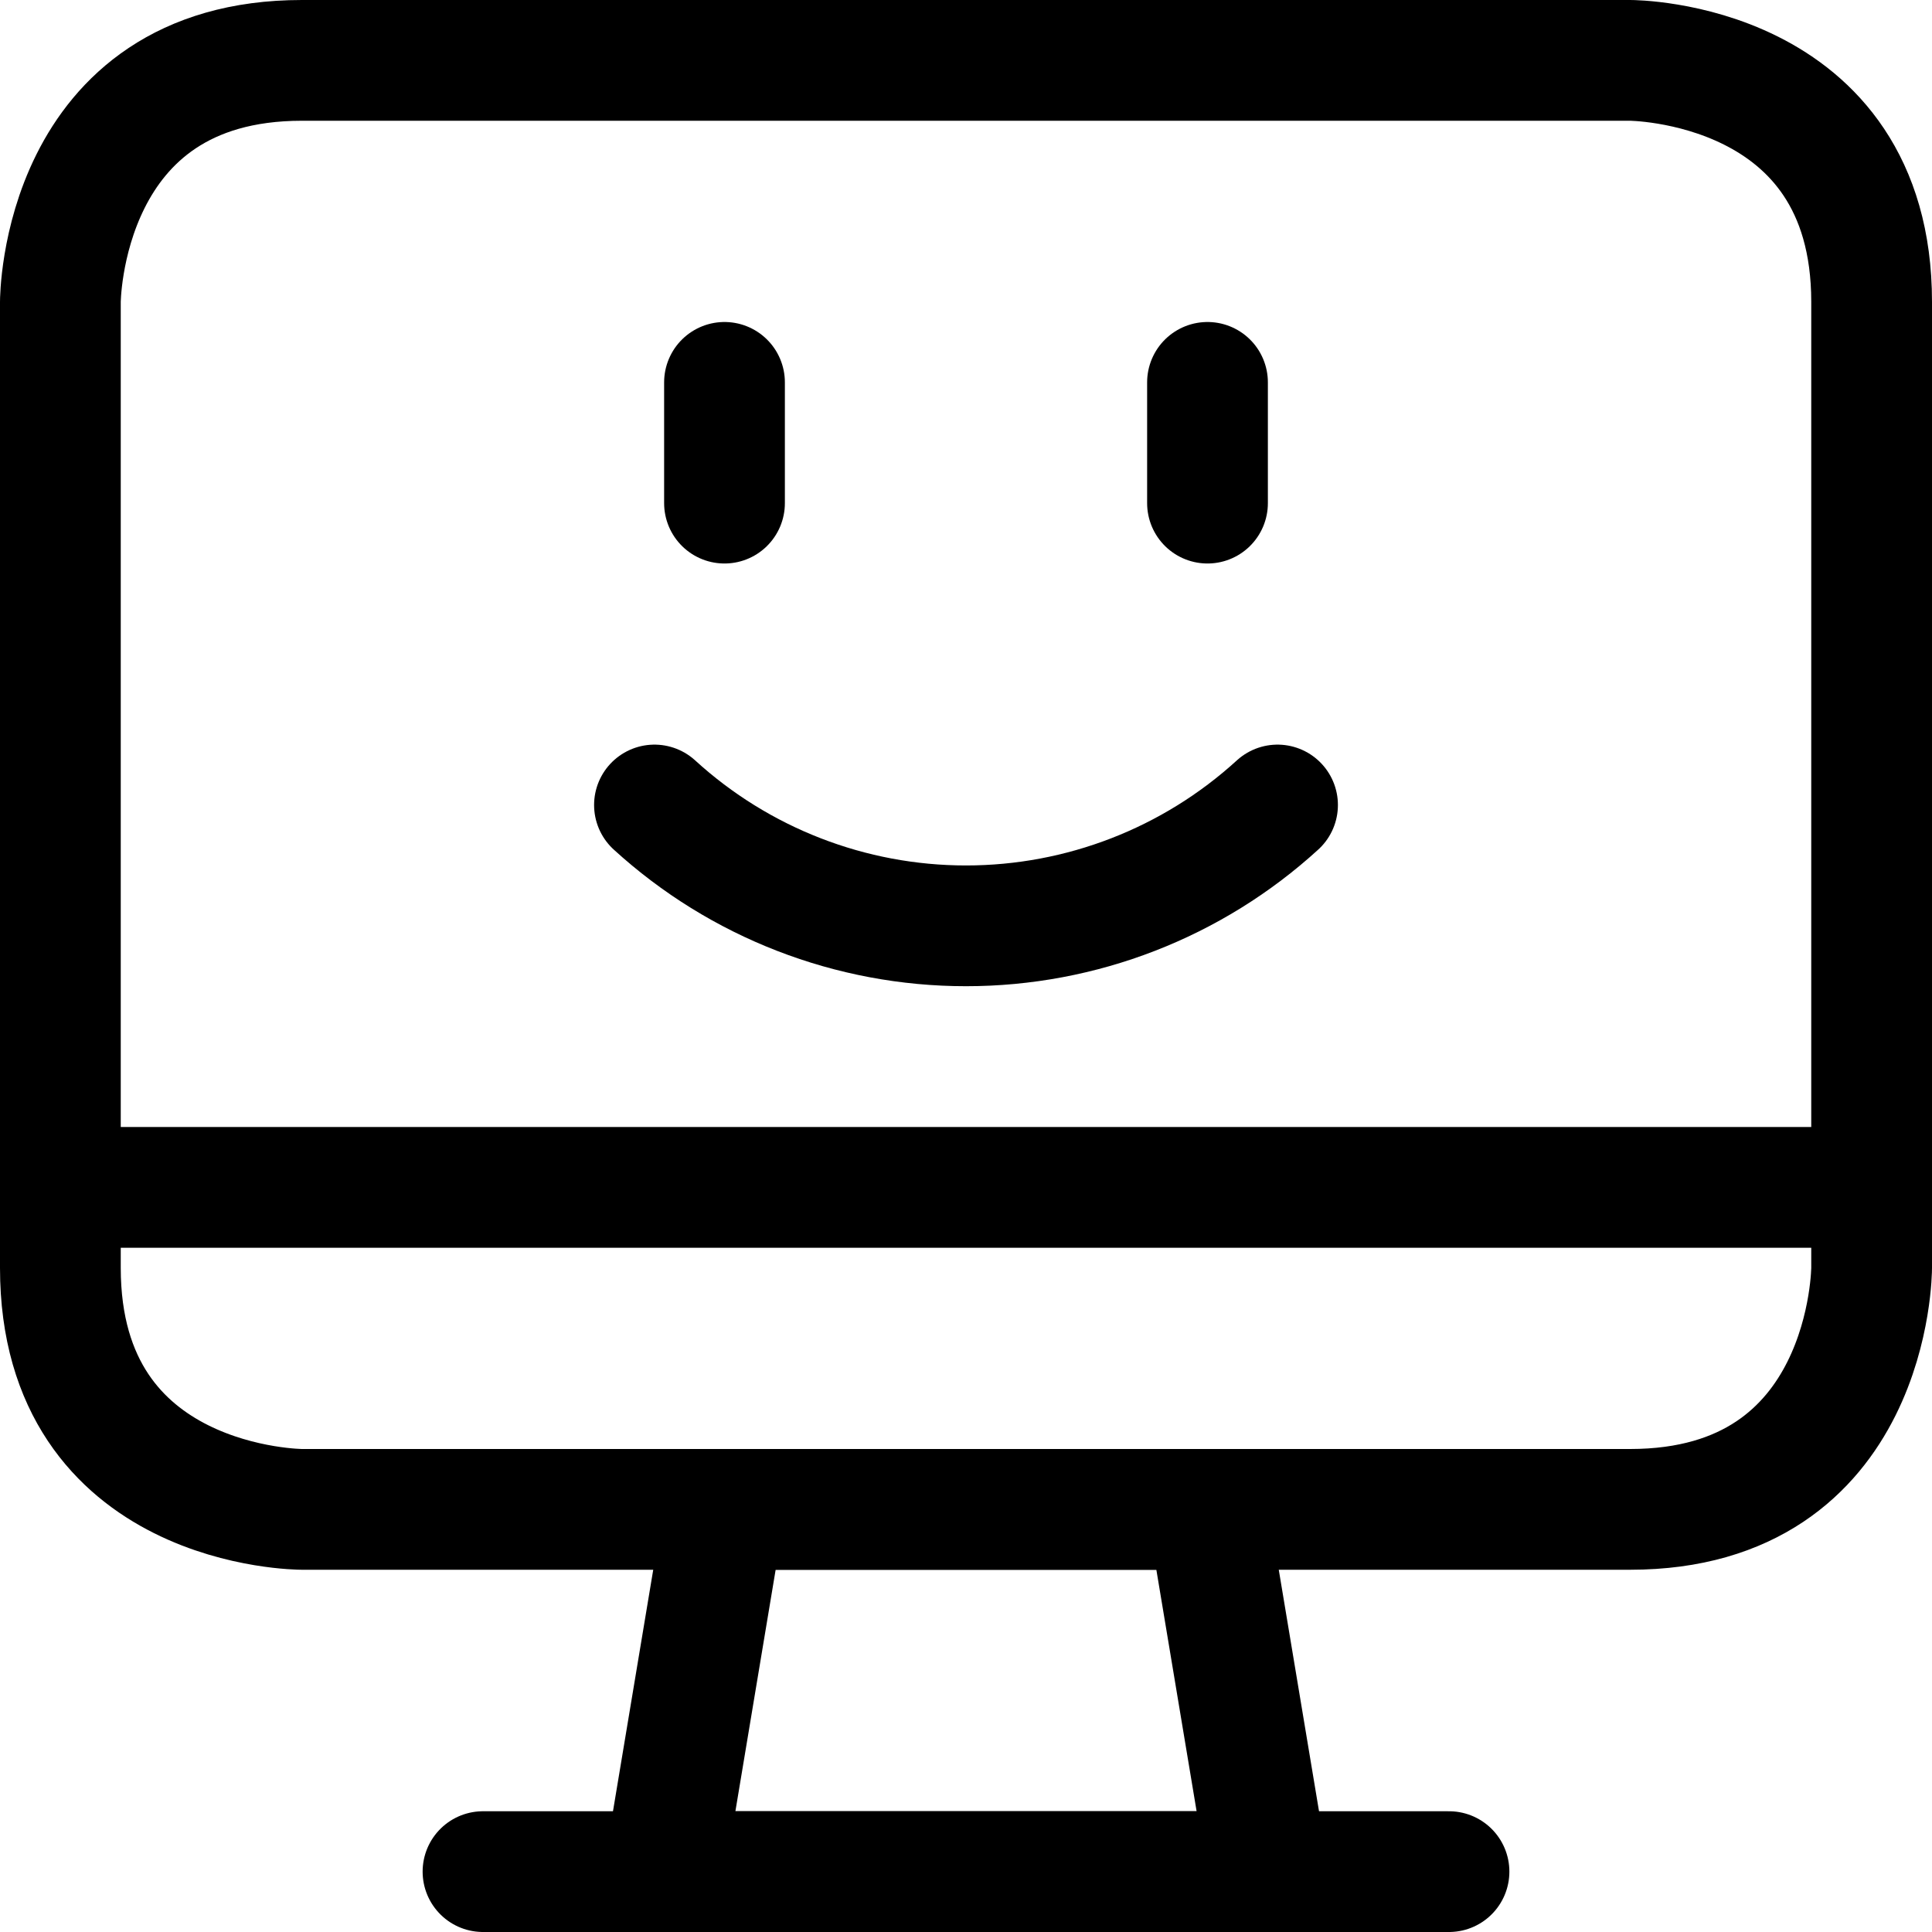 <svg xmlns="http://www.w3.org/2000/svg" fill="none" viewBox="0 0 24 24" id="Desktop-Monitor-Smiley--Streamline-Ultimate">
  <desc>
    Desktop Monitor Smiley Streamline Icon: https://streamlinehq.com
  </desc>
  <path stroke="#000000" stroke-linecap="round" stroke-linejoin="round" d="M15.75 23.25h-7.5l0.75 -4.5h6l0.75 4.5Z" stroke-width="1.5"></path>
  <path stroke="#000000" stroke-linecap="round" stroke-linejoin="round" d="M6 23.25h12" stroke-width="1.5"></path>
  <path stroke="#000000" stroke-linecap="round" stroke-linejoin="round" d="M0.75 14.75h22.5" stroke-width="1.5"></path>
  <path stroke="#000000" stroke-linecap="round" stroke-linejoin="round" d="M3.75 0.75h16.5s3 0 3 3v12s0 3 -3 3H3.75s-3 0 -3 -3v-12s0 -3 3 -3Z" stroke-width="1.5"></path>
  <path stroke="#000000" stroke-linecap="round" stroke-linejoin="round" d="M8.13 10c1.058 0.966 2.438 1.501 3.87 1.501 1.432 0 2.812 -0.535 3.87 -1.501" stroke-width="1.5"></path>
  <path stroke="#000000" stroke-linecap="round" stroke-linejoin="round" d="M9 4.75v1.5" stroke-width="1.5"></path>
  <path stroke="#000000" stroke-linecap="round" stroke-linejoin="round" d="M15 4.75v1.5" stroke-width="1.5"></path>
</svg>